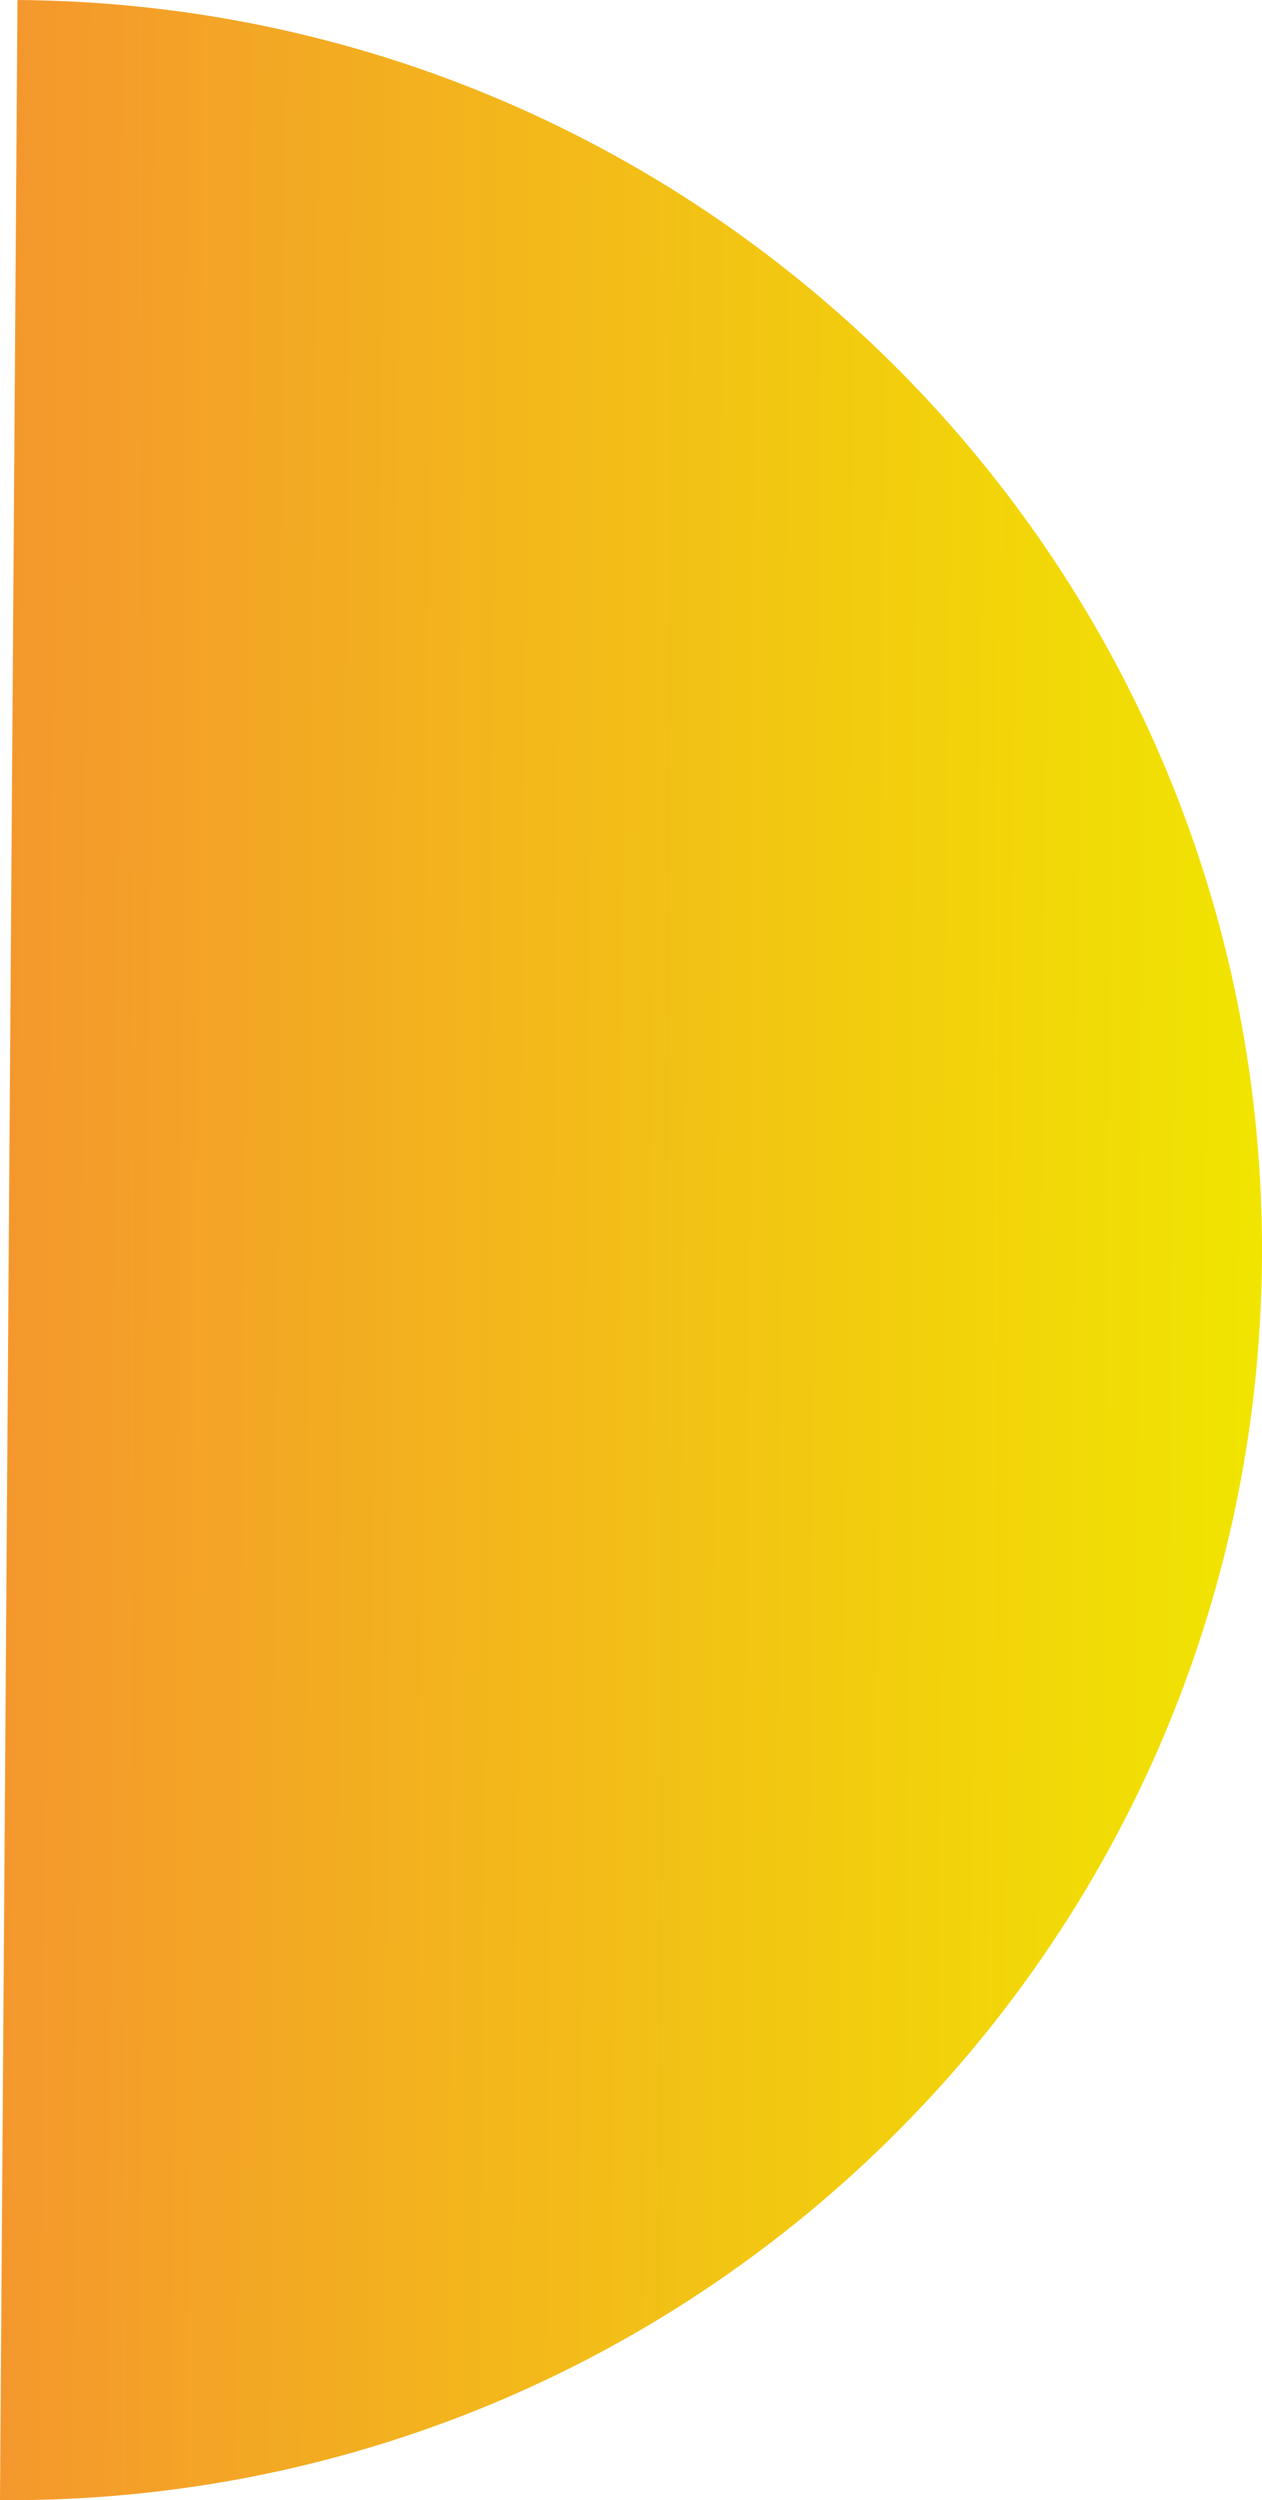 <?xml version="1.0" encoding="UTF-8"?><svg id="Layer_1" xmlns="http://www.w3.org/2000/svg" xmlns:xlink="http://www.w3.org/1999/xlink" viewBox="0 0 68.505 135.705"><defs><linearGradient id="linear-gradient" x1=".474" y1="-12.983" x2="68.503" y2="-13.459" gradientTransform="translate(0 54.869) scale(1 -1)" gradientUnits="userSpaceOnUse"><stop offset="0" stop-color="#f4982d"/><stop offset="1" stop-color="#f1e500"/></linearGradient></defs><path d="M.949,0c37.575.262,67.817,30.849,67.554,68.325-.262,37.476-30.929,67.64-68.503,67.378" style="fill:url(#linear-gradient);"/></svg>
